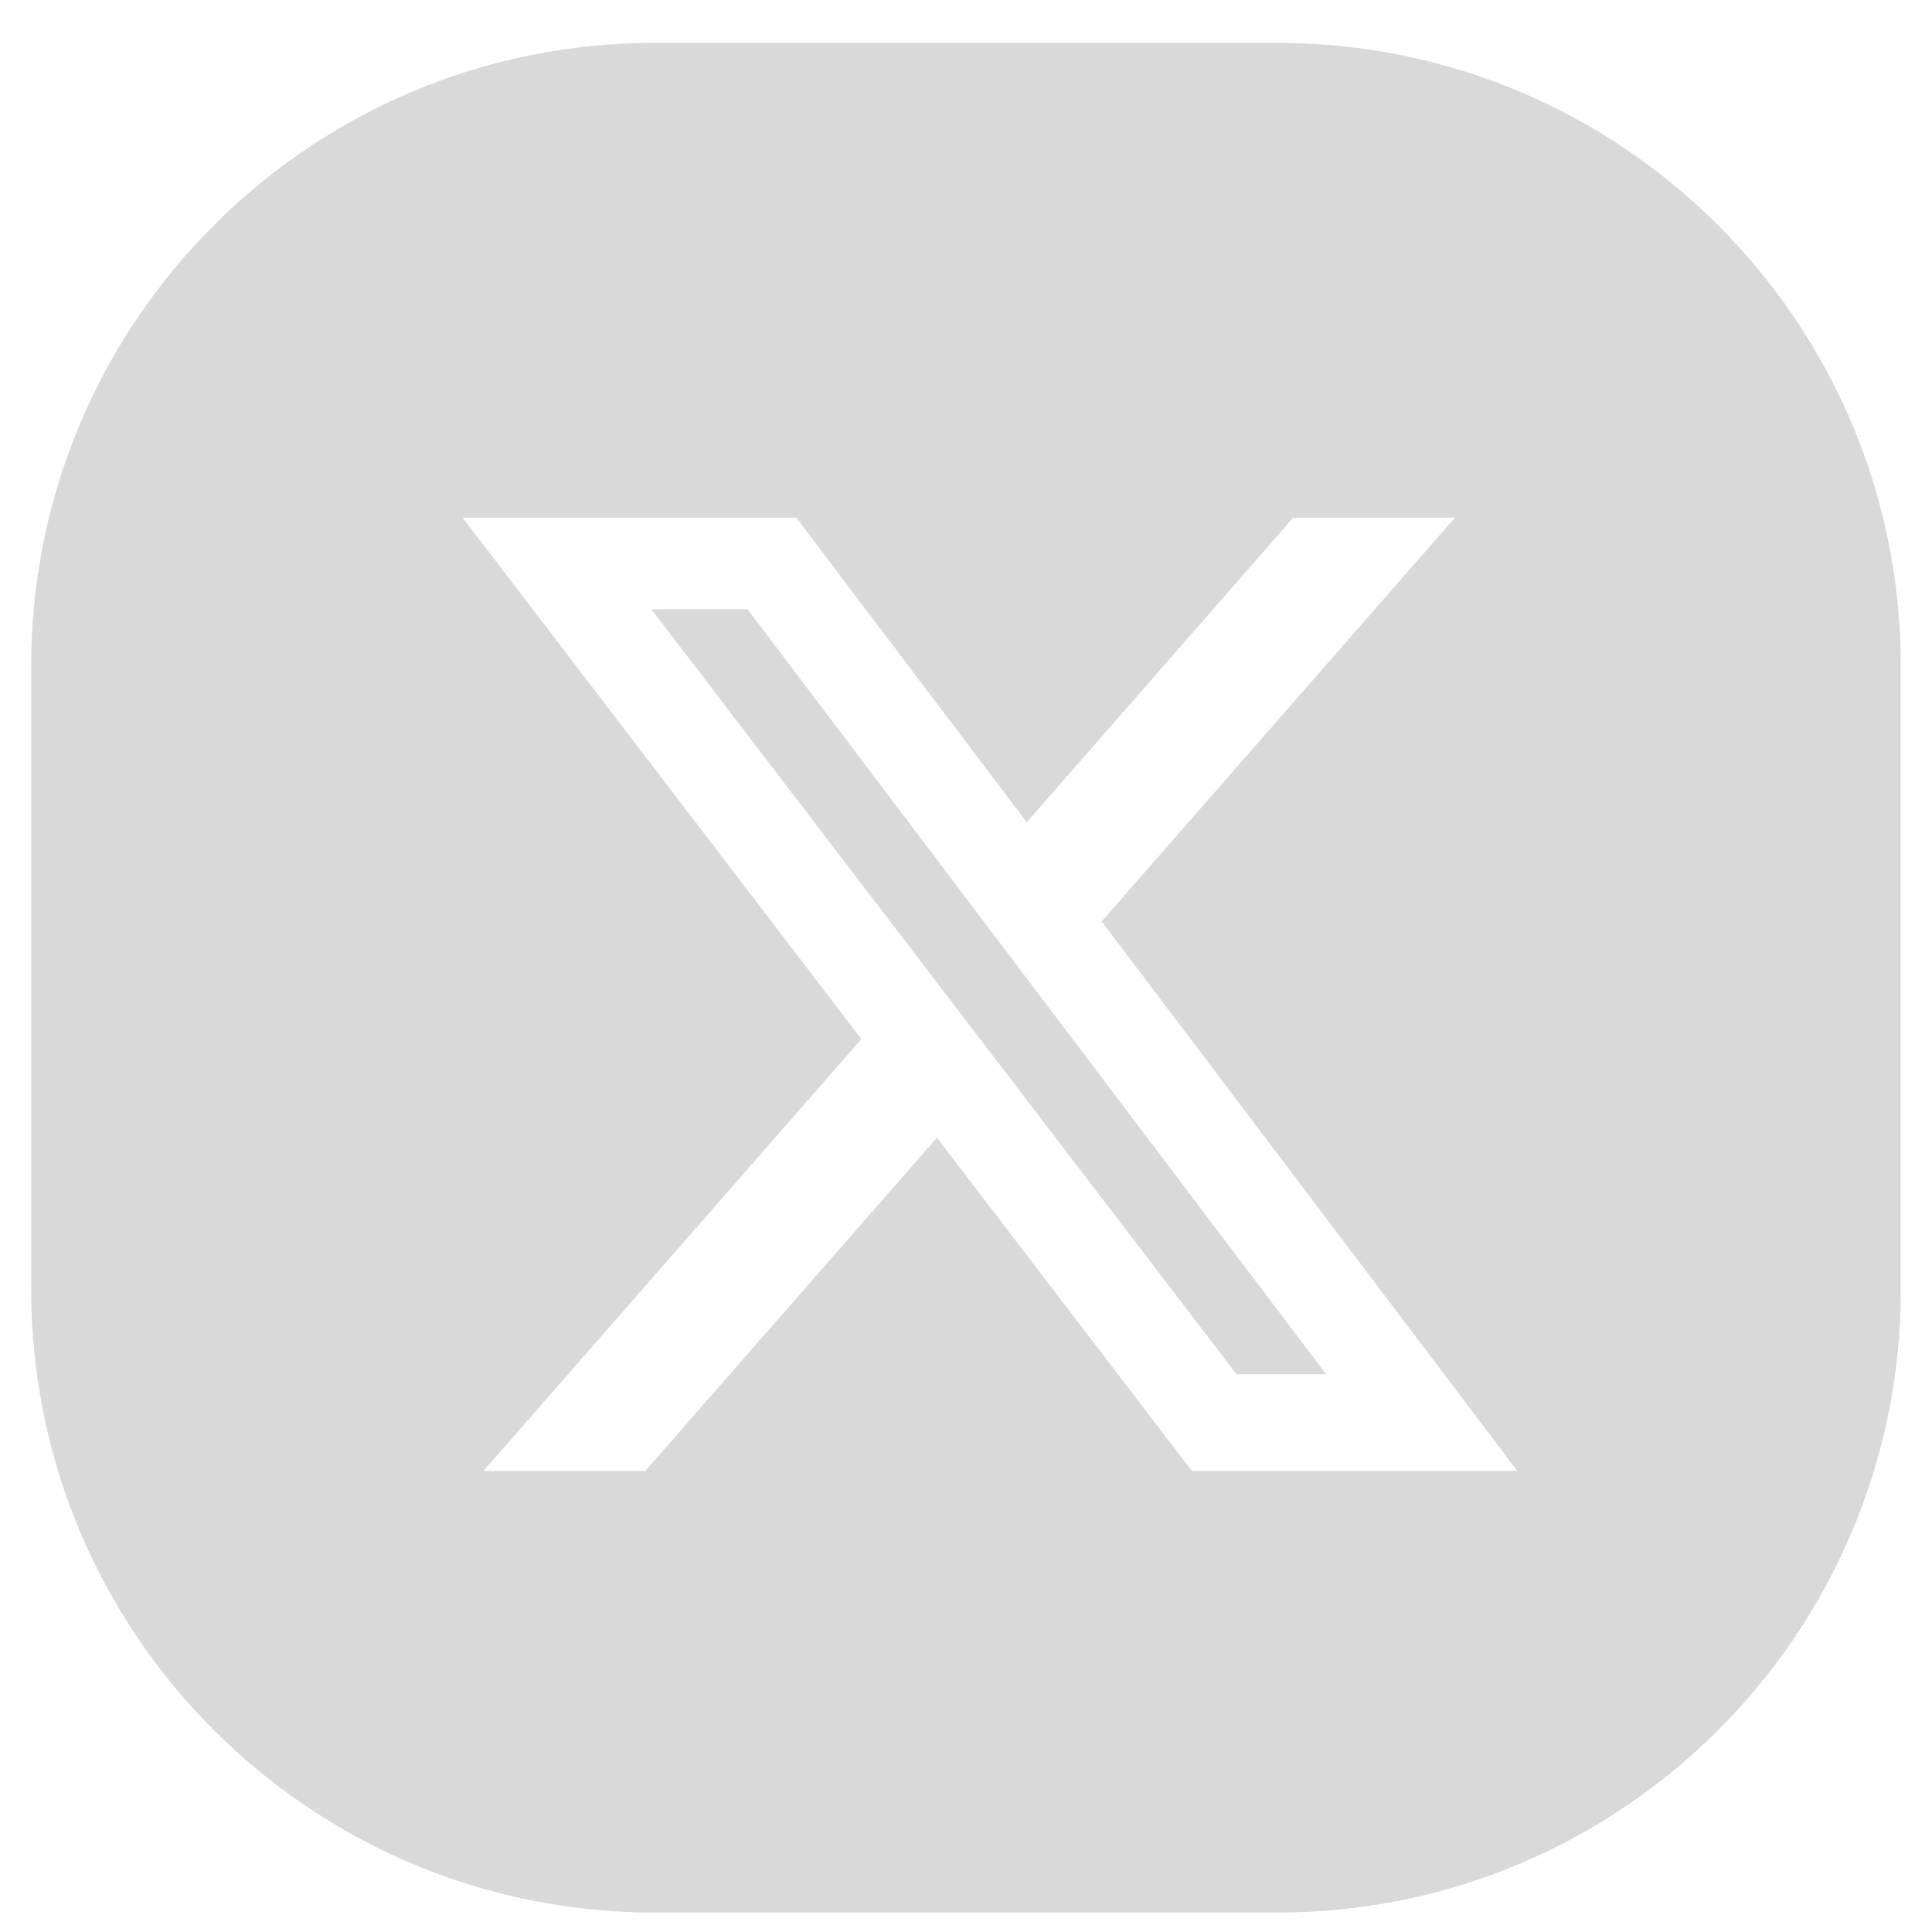 <svg width="31" height="31" viewBox="0 0 31 31" fill="none" xmlns="http://www.w3.org/2000/svg">
<path d="M20.5 0.688C26.023 0.688 30.5 5.165 30.5 10.688V20.688C30.5 26.21 26.023 30.688 20.5 30.688H10.5C4.977 30.688 0.5 26.21 0.5 20.688V10.688C0.5 5.165 4.977 0.688 10.5 0.688H20.5ZM7.423 8.306L13.821 16.672L7.757 23.602H10.354L15.034 18.255L19.124 23.602H24.346L17.677 14.785L23.346 8.306H20.751L16.475 13.194L12.777 8.306H7.423ZM11.996 9.777L21.278 22.05H19.84L10.453 9.777H11.996Z" fill="#D9D9D9"/>
</svg>
